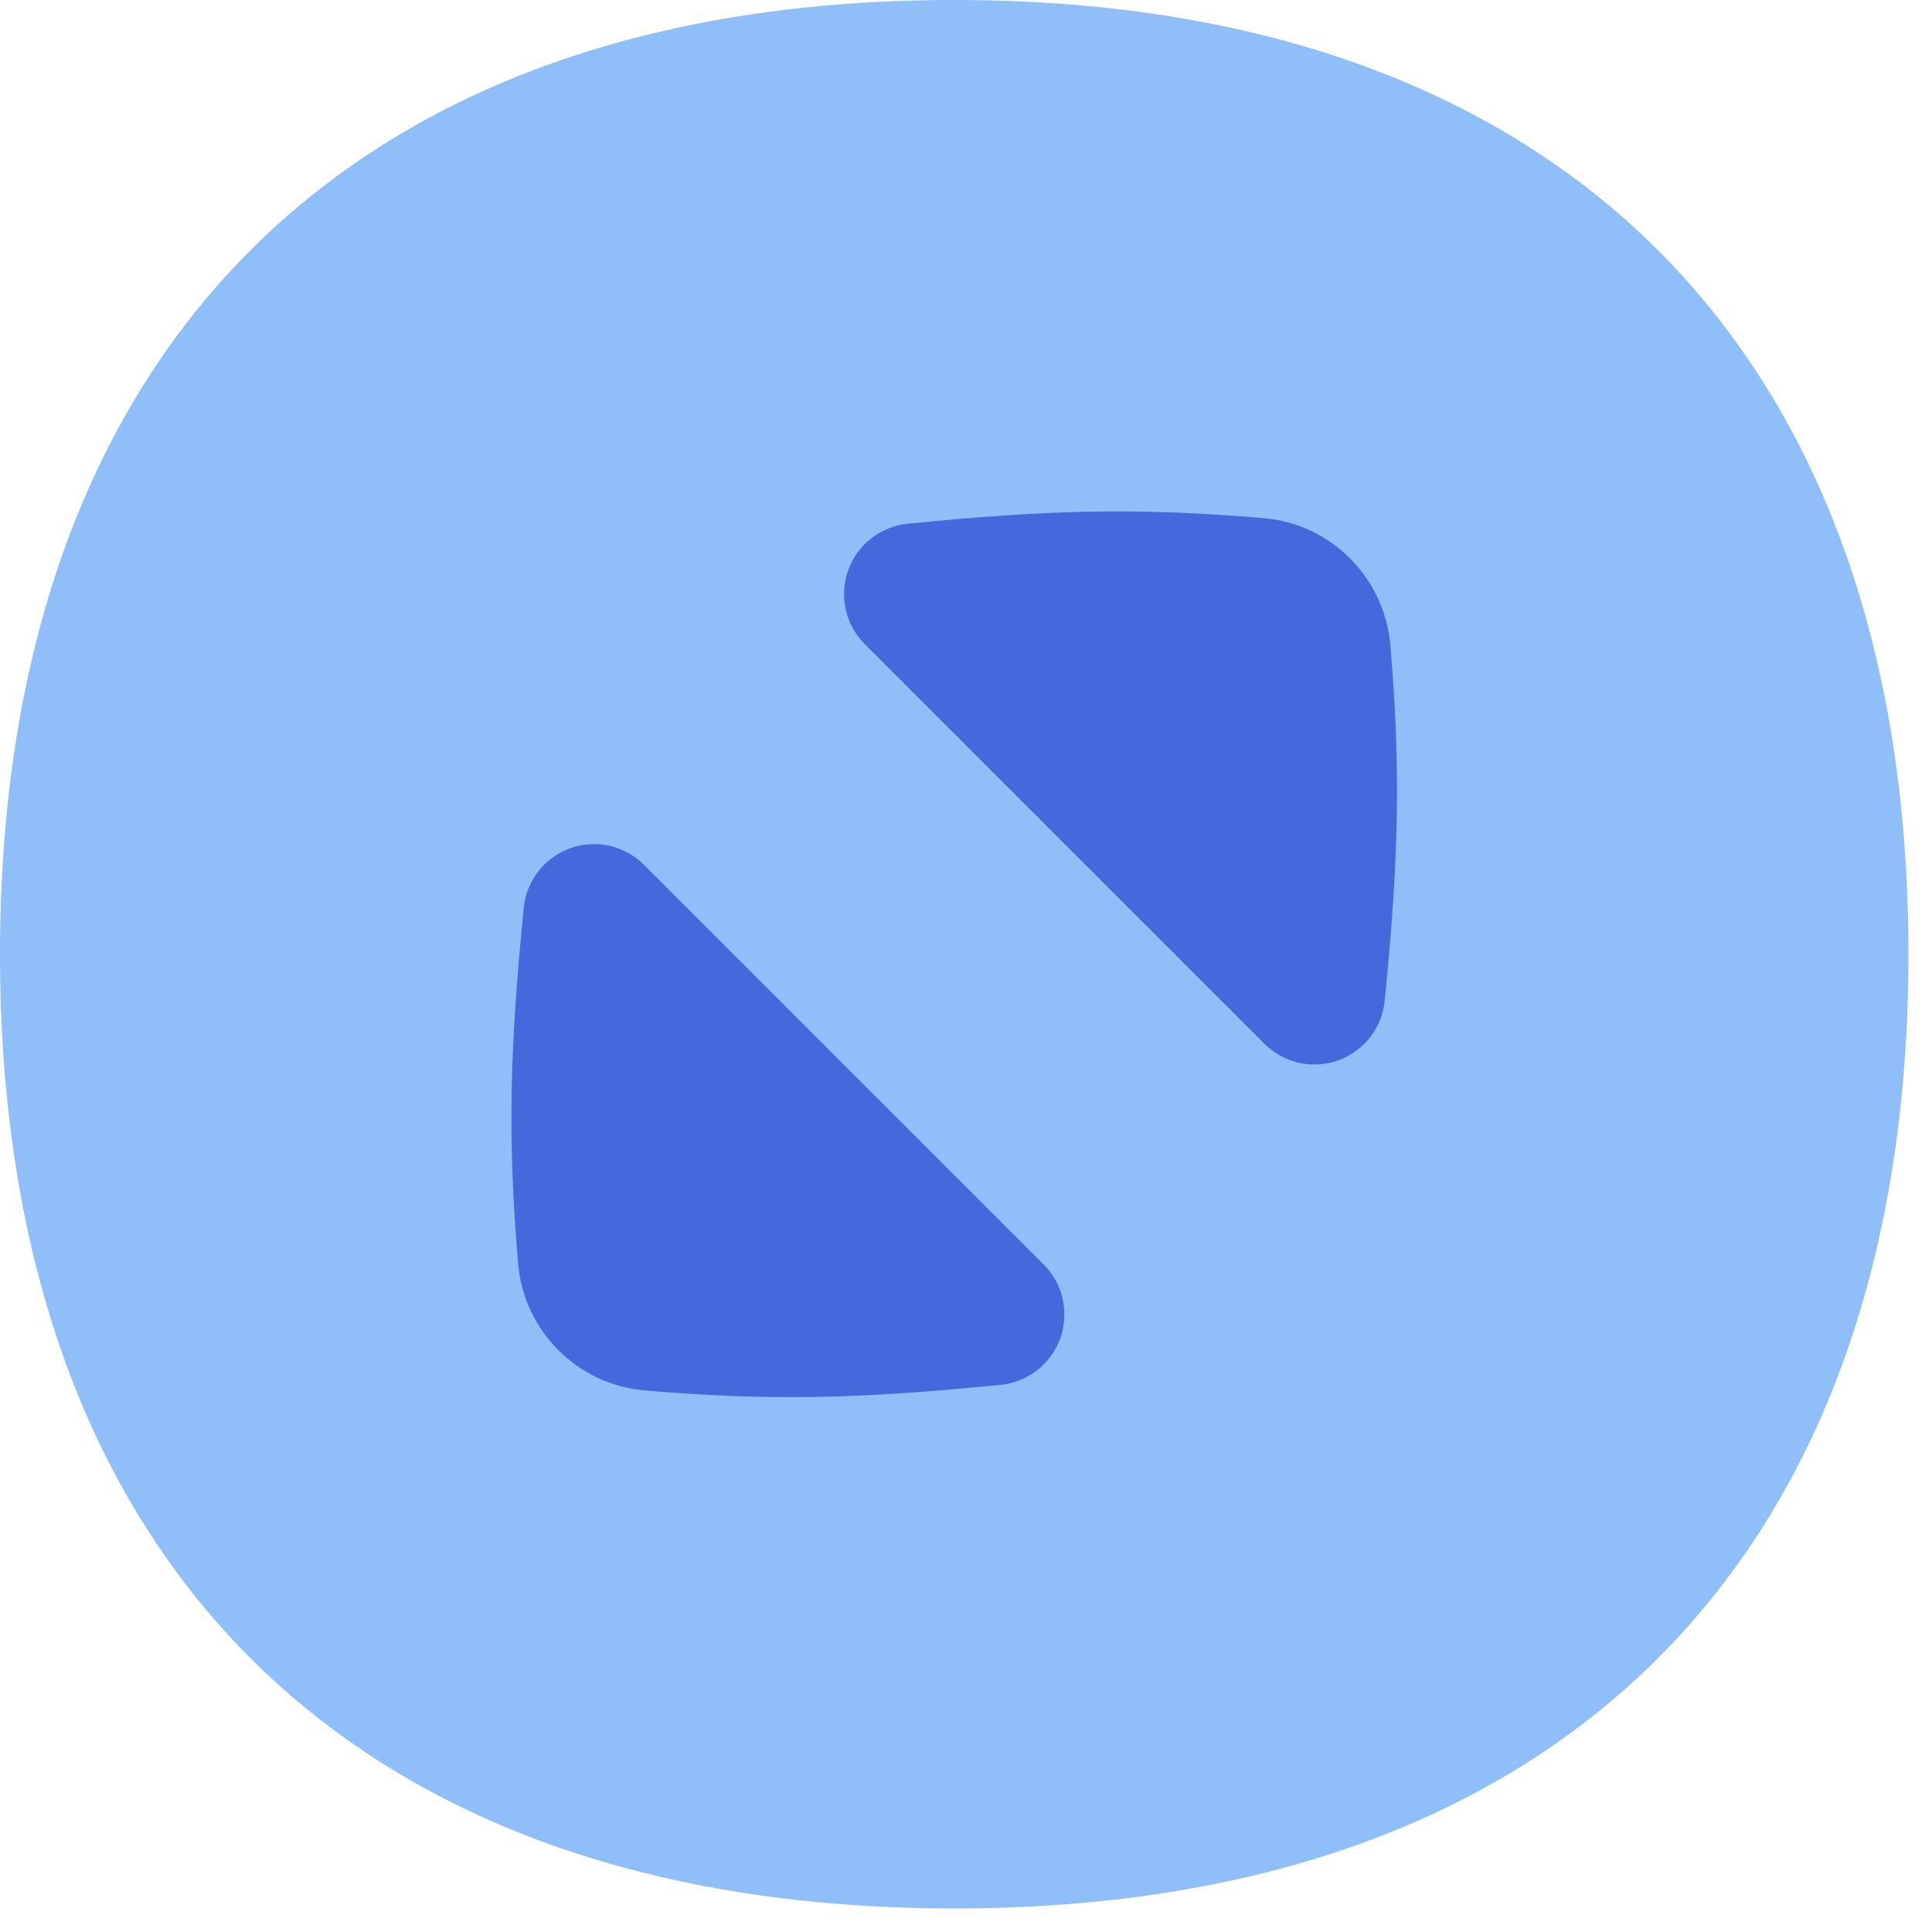 <svg width="41" height="41" viewBox="0 0 41 41" fill="none" xmlns="http://www.w3.org/2000/svg">
<path d="M20.25 0C13.974 0 8.859 1.77 5.313 5.313C1.77 8.859 0 13.974 0 20.25C0 26.526 1.77 31.641 5.313 35.187C8.859 38.73 13.974 40.5 20.25 40.5C26.526 40.5 31.641 38.73 35.187 35.187C38.73 31.641 40.5 26.526 40.5 20.25C40.5 13.974 38.73 8.859 35.187 5.313C31.641 1.77 26.526 0 20.25 0Z" fill="#8FBEF9"/>
<path fill-rule="evenodd" clip-rule="evenodd" d="M28.398 22.503C28.131 22.598 27.842 22.616 27.566 22.554C27.289 22.491 27.036 22.352 26.835 22.152L18.348 13.665C18.148 13.464 18.009 13.211 17.948 12.934C17.886 12.657 17.904 12.369 17.999 12.102C18.095 11.835 18.264 11.601 18.487 11.426C18.71 11.252 18.978 11.144 19.26 11.115C22.272 10.815 24.156 10.77 26.808 10.995C28.245 11.115 29.382 12.255 29.505 13.692C29.73 16.344 29.685 18.228 29.385 21.24C29.357 21.522 29.249 21.791 29.074 22.014C28.9 22.238 28.665 22.407 28.398 22.503ZM12.102 18C12.369 17.905 12.658 17.887 12.934 17.949C13.211 18.012 13.464 18.151 13.665 18.351L22.152 26.838C22.352 27.039 22.491 27.292 22.552 27.569C22.614 27.846 22.596 28.134 22.501 28.401C22.405 28.668 22.236 28.902 22.013 29.077C21.79 29.251 21.522 29.359 21.24 29.388C18.228 29.688 16.344 29.733 13.692 29.508C12.996 29.45 12.344 29.147 11.85 28.653C11.356 28.159 11.053 27.507 10.995 26.811C10.77 24.159 10.815 22.275 11.115 19.263C11.143 18.981 11.251 18.712 11.426 18.489C11.6 18.265 11.835 18.096 12.102 18Z" fill="#4568DC"/>
</svg>
